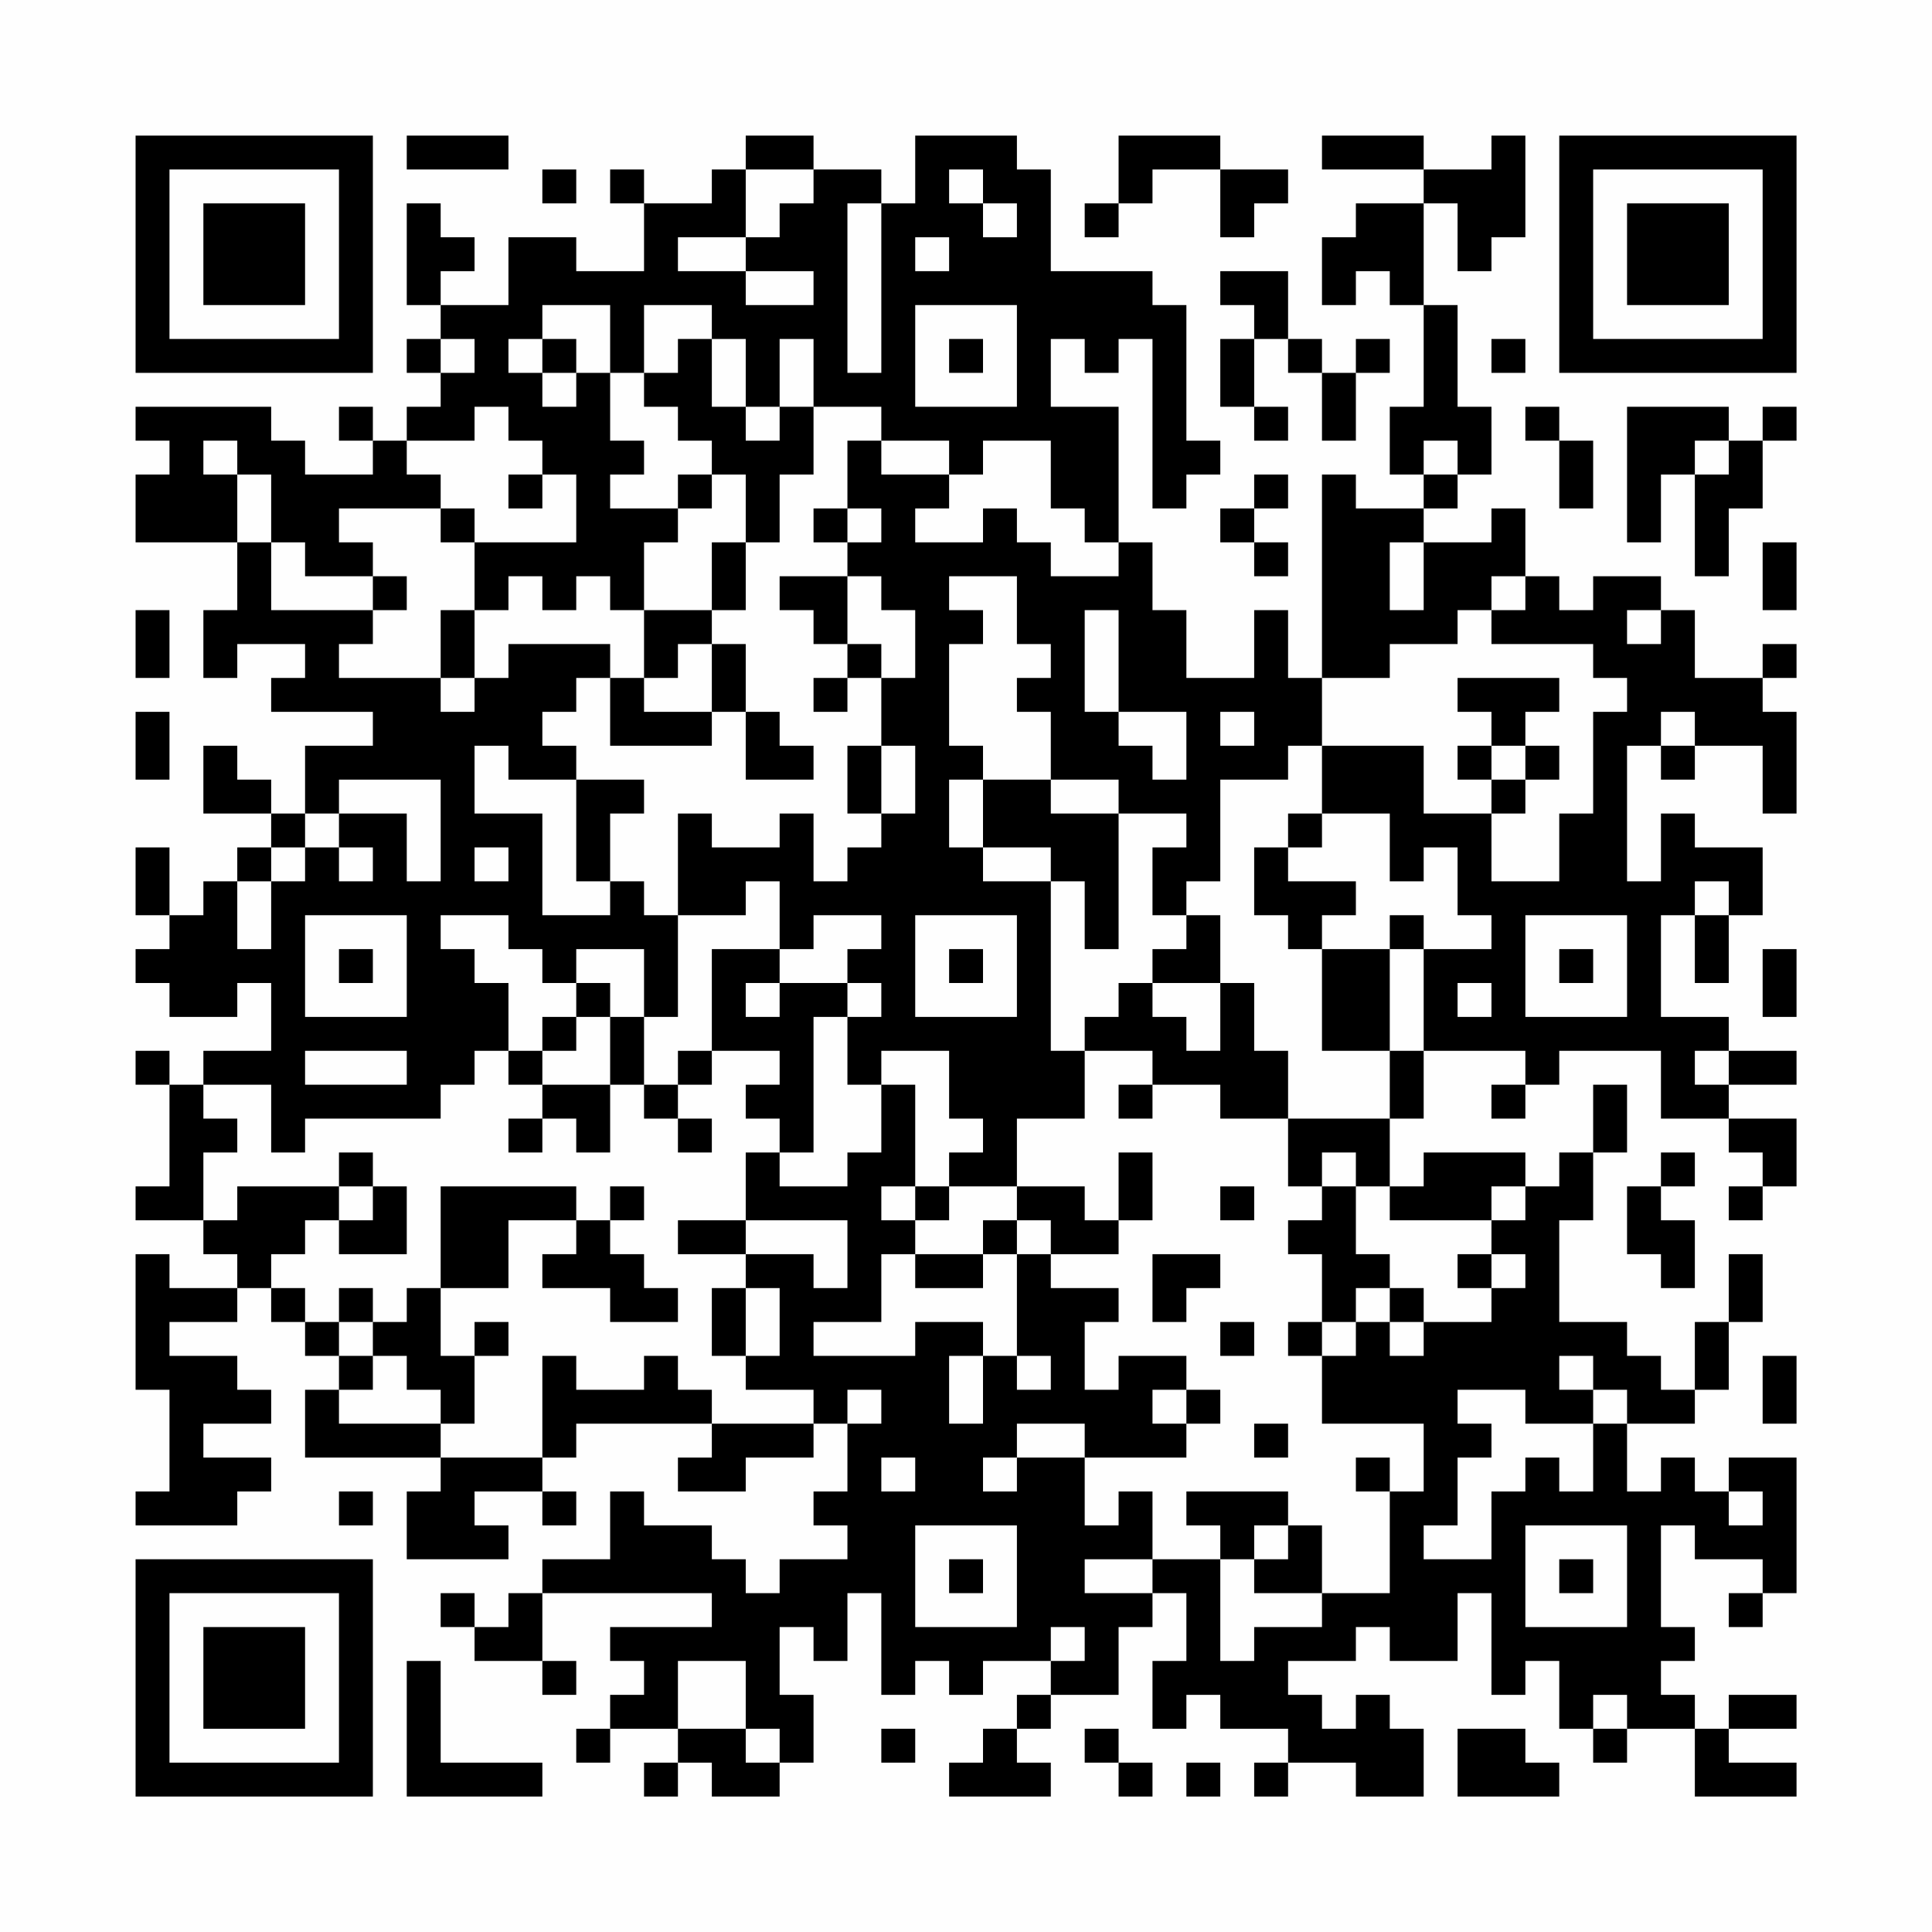 <?xml version="1.0" encoding="UTF-8"?>
<svg xmlns="http://www.w3.org/2000/svg" version="1.1" width="400" height="400" viewBox="0 0 400 400"><rect x="0" y="0" width="400" height="400" fill="#fefefe"/><g transform="scale(7.018)"><g transform="translate(4.000,4.000)"><path fill-rule="evenodd" d="M8 0L8 1L11 1L11 0ZM18 0L18 1L17 1L17 2L15 2L15 1L14 1L14 2L15 2L15 4L13 4L13 3L11 3L11 5L9 5L9 4L10 4L10 3L9 3L9 2L8 2L8 5L9 5L9 6L8 6L8 7L9 7L9 8L8 8L8 9L7 9L7 8L6 8L6 9L7 9L7 10L5 10L5 9L4 9L4 8L0 8L0 9L1 9L1 10L0 10L0 12L3 12L3 14L2 14L2 16L3 16L3 15L5 15L5 16L4 16L4 17L7 17L7 18L5 18L5 20L4 20L4 19L3 19L3 18L2 18L2 20L4 20L4 21L3 21L3 22L2 22L2 23L1 23L1 21L0 21L0 23L1 23L1 24L0 24L0 25L1 25L1 26L3 26L3 25L4 25L4 27L2 27L2 28L1 28L1 27L0 27L0 28L1 28L1 31L0 31L0 32L2 32L2 33L3 33L3 34L1 34L1 33L0 33L0 37L1 37L1 40L0 40L0 41L3 41L3 40L4 40L4 39L2 39L2 38L4 38L4 37L3 37L3 36L1 36L1 35L3 35L3 34L4 34L4 35L5 35L5 36L6 36L6 37L5 37L5 39L9 39L9 40L8 40L8 42L11 42L11 41L10 41L10 40L12 40L12 41L13 41L13 40L12 40L12 39L13 39L13 38L17 38L17 39L16 39L16 40L18 40L18 39L20 39L20 38L21 38L21 40L20 40L20 41L21 41L21 42L19 42L19 43L18 43L18 42L17 42L17 41L15 41L15 40L14 40L14 42L12 42L12 43L11 43L11 44L10 44L10 43L9 43L9 44L10 44L10 45L12 45L12 46L13 46L13 45L12 45L12 43L17 43L17 44L14 44L14 45L15 45L15 46L14 46L14 47L13 47L13 48L14 48L14 47L16 47L16 48L15 48L15 49L16 49L16 48L17 48L17 49L19 49L19 48L20 48L20 46L19 46L19 44L20 44L20 45L21 45L21 43L22 43L22 46L23 46L23 45L24 45L24 46L25 46L25 45L27 45L27 46L26 46L26 47L25 47L25 48L24 48L24 49L27 49L27 48L26 48L26 47L27 47L27 46L29 46L29 44L30 44L30 43L31 43L31 45L30 45L30 47L31 47L31 46L32 46L32 47L34 47L34 48L33 48L33 49L34 49L34 48L36 48L36 49L38 49L38 47L37 47L37 46L36 46L36 47L35 47L35 46L34 46L34 45L36 45L36 44L37 44L37 45L39 45L39 43L40 43L40 46L41 46L41 45L42 45L42 47L43 47L43 48L44 48L44 47L46 47L46 49L49 49L49 48L47 48L47 47L49 47L49 46L47 46L47 47L46 47L46 46L45 46L45 45L46 45L46 44L45 44L45 41L46 41L46 42L48 42L48 43L47 43L47 44L48 44L48 43L49 43L49 39L47 39L47 40L46 40L46 39L45 39L45 40L44 40L44 38L46 38L46 37L47 37L47 35L48 35L48 33L47 33L47 35L46 35L46 37L45 37L45 36L44 36L44 35L42 35L42 32L43 32L43 30L44 30L44 28L43 28L43 30L42 30L42 31L41 31L41 30L38 30L38 31L37 31L37 29L38 29L38 27L41 27L41 28L40 28L40 29L41 29L41 28L42 28L42 27L45 27L45 29L47 29L47 30L48 30L48 31L47 31L47 32L48 32L48 31L49 31L49 29L47 29L47 28L49 28L49 27L47 27L47 26L45 26L45 23L46 23L46 25L47 25L47 23L48 23L48 21L46 21L46 20L45 20L45 22L44 22L44 18L45 18L45 19L46 19L46 18L48 18L48 20L49 20L49 17L48 17L48 16L49 16L49 15L48 15L48 16L46 16L46 14L45 14L45 13L43 13L43 14L42 14L42 13L41 13L41 11L40 11L40 12L38 12L38 11L39 11L39 10L40 10L40 8L39 8L39 5L38 5L38 2L39 2L39 4L40 4L40 3L41 3L41 0L40 0L40 1L38 1L38 0L35 0L35 1L38 1L38 2L36 2L36 3L35 3L35 5L36 5L36 4L37 4L37 5L38 5L38 8L37 8L37 10L38 10L38 11L36 11L36 10L35 10L35 16L34 16L34 14L33 14L33 16L31 16L31 14L30 14L30 12L29 12L29 8L27 8L27 6L28 6L28 7L29 7L29 6L30 6L30 11L31 11L31 10L32 10L32 9L31 9L31 5L30 5L30 4L27 4L27 1L26 1L26 0L23 0L23 2L22 2L22 1L20 1L20 0ZM29 0L29 2L28 2L28 3L29 3L29 2L30 2L30 1L32 1L32 3L33 3L33 2L34 2L34 1L32 1L32 0ZM12 1L12 2L13 2L13 1ZM18 1L18 3L16 3L16 4L18 4L18 5L20 5L20 4L18 4L18 3L19 3L19 2L20 2L20 1ZM24 1L24 2L25 2L25 3L26 3L26 2L25 2L25 1ZM21 2L21 7L22 7L22 2ZM23 3L23 4L24 4L24 3ZM32 4L32 5L33 5L33 6L32 6L32 8L33 8L33 9L34 9L34 8L33 8L33 6L34 6L34 7L35 7L35 9L36 9L36 7L37 7L37 6L36 6L36 7L35 7L35 6L34 6L34 4ZM12 5L12 6L11 6L11 7L12 7L12 8L13 8L13 7L14 7L14 9L15 9L15 10L14 10L14 11L16 11L16 12L15 12L15 14L14 14L14 13L13 13L13 14L12 14L12 13L11 13L11 14L10 14L10 12L13 12L13 10L12 10L12 9L11 9L11 8L10 8L10 9L8 9L8 10L9 10L9 11L6 11L6 12L7 12L7 13L5 13L5 12L4 12L4 10L3 10L3 9L2 9L2 10L3 10L3 12L4 12L4 14L7 14L7 15L6 15L6 16L9 16L9 17L10 17L10 16L11 16L11 15L14 15L14 16L13 16L13 17L12 17L12 18L13 18L13 19L11 19L11 18L10 18L10 20L12 20L12 23L14 23L14 22L15 22L15 23L16 23L16 26L15 26L15 24L13 24L13 25L12 25L12 24L11 24L11 23L9 23L9 24L10 24L10 25L11 25L11 27L10 27L10 28L9 28L9 29L5 29L5 30L4 30L4 28L2 28L2 29L3 29L3 30L2 30L2 32L3 32L3 31L6 31L6 32L5 32L5 33L4 33L4 34L5 34L5 35L6 35L6 36L7 36L7 37L6 37L6 38L9 38L9 39L12 39L12 36L13 36L13 37L15 37L15 36L16 36L16 37L17 37L17 38L20 38L20 37L18 37L18 36L19 36L19 34L18 34L18 33L20 33L20 34L21 34L21 32L18 32L18 30L19 30L19 31L21 31L21 30L22 30L22 28L23 28L23 31L22 31L22 32L23 32L23 33L22 33L22 35L20 35L20 36L23 36L23 35L25 35L25 36L24 36L24 38L25 38L25 36L26 36L26 37L27 37L27 36L26 36L26 33L27 33L27 34L29 34L29 35L28 35L28 37L29 37L29 36L31 36L31 37L30 37L30 38L31 38L31 39L28 39L28 38L26 38L26 39L25 39L25 40L26 40L26 39L28 39L28 41L29 41L29 40L30 40L30 42L28 42L28 43L30 43L30 42L32 42L32 45L33 45L33 44L35 44L35 43L37 43L37 40L38 40L38 38L35 38L35 36L36 36L36 35L37 35L37 36L38 36L38 35L40 35L40 34L41 34L41 33L40 33L40 32L41 32L41 31L40 31L40 32L37 32L37 31L36 31L36 30L35 30L35 31L34 31L34 29L37 29L37 27L38 27L38 24L40 24L40 23L39 23L39 21L38 21L38 22L37 22L37 20L35 20L35 18L38 18L38 20L40 20L40 22L42 22L42 20L43 20L43 17L44 17L44 16L43 16L43 15L40 15L40 14L41 14L41 13L40 13L40 14L39 14L39 15L37 15L37 16L35 16L35 18L34 18L34 19L32 19L32 22L31 22L31 23L30 23L30 21L31 21L31 20L29 20L29 19L27 19L27 17L26 17L26 16L27 16L27 15L26 15L26 13L24 13L24 14L25 14L25 15L24 15L24 18L25 18L25 19L24 19L24 21L25 21L25 22L27 22L27 27L28 27L28 29L26 29L26 31L24 31L24 30L25 30L25 29L24 29L24 27L22 27L22 28L21 28L21 26L22 26L22 25L21 25L21 24L22 24L22 23L20 23L20 24L19 24L19 22L18 22L18 23L16 23L16 20L17 20L17 21L19 21L19 20L20 20L20 22L21 22L21 21L22 21L22 20L23 20L23 18L22 18L22 16L23 16L23 14L22 14L22 13L21 13L21 12L22 12L22 11L21 11L21 9L22 9L22 10L24 10L24 11L23 11L23 12L25 12L25 11L26 11L26 12L27 12L27 13L29 13L29 12L28 12L28 11L27 11L27 9L25 9L25 10L24 10L24 9L22 9L22 8L20 8L20 6L19 6L19 8L18 8L18 6L17 6L17 5L15 5L15 7L14 7L14 5ZM23 5L23 8L26 8L26 5ZM9 6L9 7L10 7L10 6ZM12 6L12 7L13 7L13 6ZM16 6L16 7L15 7L15 8L16 8L16 9L17 9L17 10L16 10L16 11L17 11L17 10L18 10L18 12L17 12L17 14L15 14L15 16L14 16L14 18L17 18L17 17L18 17L18 19L20 19L20 18L19 18L19 17L18 17L18 15L17 15L17 14L18 14L18 12L19 12L19 10L20 10L20 8L19 8L19 9L18 9L18 8L17 8L17 6ZM24 6L24 7L25 7L25 6ZM40 6L40 7L41 7L41 6ZM41 8L41 9L42 9L42 11L43 11L43 9L42 9L42 8ZM44 8L44 12L45 12L45 10L46 10L46 13L47 13L47 11L48 11L48 9L49 9L49 8L48 8L48 9L47 9L47 8ZM38 9L38 10L39 10L39 9ZM46 9L46 10L47 10L47 9ZM11 10L11 11L12 11L12 10ZM33 10L33 11L32 11L32 12L33 12L33 13L34 13L34 12L33 12L33 11L34 11L34 10ZM9 11L9 12L10 12L10 11ZM20 11L20 12L21 12L21 11ZM37 12L37 14L38 14L38 12ZM48 12L48 14L49 14L49 12ZM7 13L7 14L8 14L8 13ZM19 13L19 14L20 14L20 15L21 15L21 16L20 16L20 17L21 17L21 16L22 16L22 15L21 15L21 13ZM0 14L0 16L1 16L1 14ZM9 14L9 16L10 16L10 14ZM28 14L28 17L29 17L29 18L30 18L30 19L31 19L31 17L29 17L29 14ZM44 14L44 15L45 15L45 14ZM16 15L16 16L15 16L15 17L17 17L17 15ZM39 16L39 17L40 17L40 18L39 18L39 19L40 19L40 20L41 20L41 19L42 19L42 18L41 18L41 17L42 17L42 16ZM0 17L0 19L1 19L1 17ZM32 17L32 18L33 18L33 17ZM45 17L45 18L46 18L46 17ZM21 18L21 20L22 20L22 18ZM40 18L40 19L41 19L41 18ZM6 19L6 20L5 20L5 21L4 21L4 22L3 22L3 24L4 24L4 22L5 22L5 21L6 21L6 22L7 22L7 21L6 21L6 20L8 20L8 22L9 22L9 19ZM13 19L13 22L14 22L14 20L15 20L15 19ZM25 19L25 21L27 21L27 22L28 22L28 24L29 24L29 20L27 20L27 19ZM34 20L34 21L33 21L33 23L34 23L34 24L35 24L35 27L37 27L37 24L38 24L38 23L37 23L37 24L35 24L35 23L36 23L36 22L34 22L34 21L35 21L35 20ZM10 21L10 22L11 22L11 21ZM46 22L46 23L47 23L47 22ZM5 23L5 26L8 26L8 23ZM23 23L23 26L26 26L26 23ZM31 23L31 24L30 24L30 25L29 25L29 26L28 26L28 27L30 27L30 28L29 28L29 29L30 29L30 28L32 28L32 29L34 29L34 27L33 27L33 25L32 25L32 23ZM41 23L41 26L44 26L44 23ZM6 24L6 25L7 25L7 24ZM17 24L17 27L16 27L16 28L15 28L15 26L14 26L14 25L13 25L13 26L12 26L12 27L11 27L11 28L12 28L12 29L11 29L11 30L12 30L12 29L13 29L13 30L14 30L14 28L15 28L15 29L16 29L16 30L17 30L17 29L16 29L16 28L17 28L17 27L19 27L19 28L18 28L18 29L19 29L19 30L20 30L20 26L21 26L21 25L19 25L19 24ZM24 24L24 25L25 25L25 24ZM42 24L42 25L43 25L43 24ZM48 24L48 26L49 26L49 24ZM18 25L18 26L19 26L19 25ZM30 25L30 26L31 26L31 27L32 27L32 25ZM39 25L39 26L40 26L40 25ZM13 26L13 27L12 27L12 28L14 28L14 26ZM5 27L5 28L8 28L8 27ZM46 27L46 28L47 28L47 27ZM6 30L6 31L7 31L7 32L6 32L6 33L8 33L8 31L7 31L7 30ZM29 30L29 32L28 32L28 31L26 31L26 32L25 32L25 33L23 33L23 34L25 34L25 33L26 33L26 32L27 32L27 33L29 33L29 32L30 32L30 30ZM45 30L45 31L44 31L44 33L45 33L45 34L46 34L46 32L45 32L45 31L46 31L46 30ZM9 31L9 34L8 34L8 35L7 35L7 34L6 34L6 35L7 35L7 36L8 36L8 37L9 37L9 38L10 38L10 36L11 36L11 35L10 35L10 36L9 36L9 34L11 34L11 32L13 32L13 33L12 33L12 34L14 34L14 35L16 35L16 34L15 34L15 33L14 33L14 32L15 32L15 31L14 31L14 32L13 32L13 31ZM23 31L23 32L24 32L24 31ZM32 31L32 32L33 32L33 31ZM35 31L35 32L34 32L34 33L35 33L35 35L34 35L34 36L35 36L35 35L36 35L36 34L37 34L37 35L38 35L38 34L37 34L37 33L36 33L36 31ZM16 32L16 33L18 33L18 32ZM30 33L30 35L31 35L31 34L32 34L32 33ZM39 33L39 34L40 34L40 33ZM17 34L17 36L18 36L18 34ZM32 35L32 36L33 36L33 35ZM42 36L42 37L43 37L43 38L41 38L41 37L39 37L39 38L40 38L40 39L39 39L39 41L38 41L38 42L40 42L40 40L41 40L41 39L42 39L42 40L43 40L43 38L44 38L44 37L43 37L43 36ZM48 36L48 38L49 38L49 36ZM21 37L21 38L22 38L22 37ZM31 37L31 38L32 38L32 37ZM33 38L33 39L34 39L34 38ZM22 39L22 40L23 40L23 39ZM36 39L36 40L37 40L37 39ZM6 40L6 41L7 41L7 40ZM31 40L31 41L32 41L32 42L33 42L33 43L35 43L35 41L34 41L34 40ZM47 40L47 41L48 41L48 40ZM23 41L23 44L26 44L26 41ZM33 41L33 42L34 42L34 41ZM41 41L41 44L44 44L44 41ZM24 42L24 43L25 43L25 42ZM42 42L42 43L43 43L43 42ZM27 44L27 45L28 45L28 44ZM8 45L8 49L12 49L12 48L9 48L9 45ZM16 45L16 47L18 47L18 48L19 48L19 47L18 47L18 45ZM43 46L43 47L44 47L44 46ZM22 47L22 48L23 48L23 47ZM28 47L28 48L29 48L29 49L30 49L30 48L29 48L29 47ZM39 47L39 49L42 49L42 48L41 48L41 47ZM31 48L31 49L32 49L32 48ZM0 0L0 7L7 7L7 0ZM1 1L1 6L6 6L6 1ZM2 2L2 5L5 5L5 2ZM49 0L42 0L42 7L49 7ZM48 1L43 1L43 6L48 6ZM47 2L44 2L44 5L47 5ZM0 49L7 49L7 42L0 42ZM1 48L6 48L6 43L1 43ZM2 47L5 47L5 44L2 44Z" fill="#000000"/></g></g></svg>

